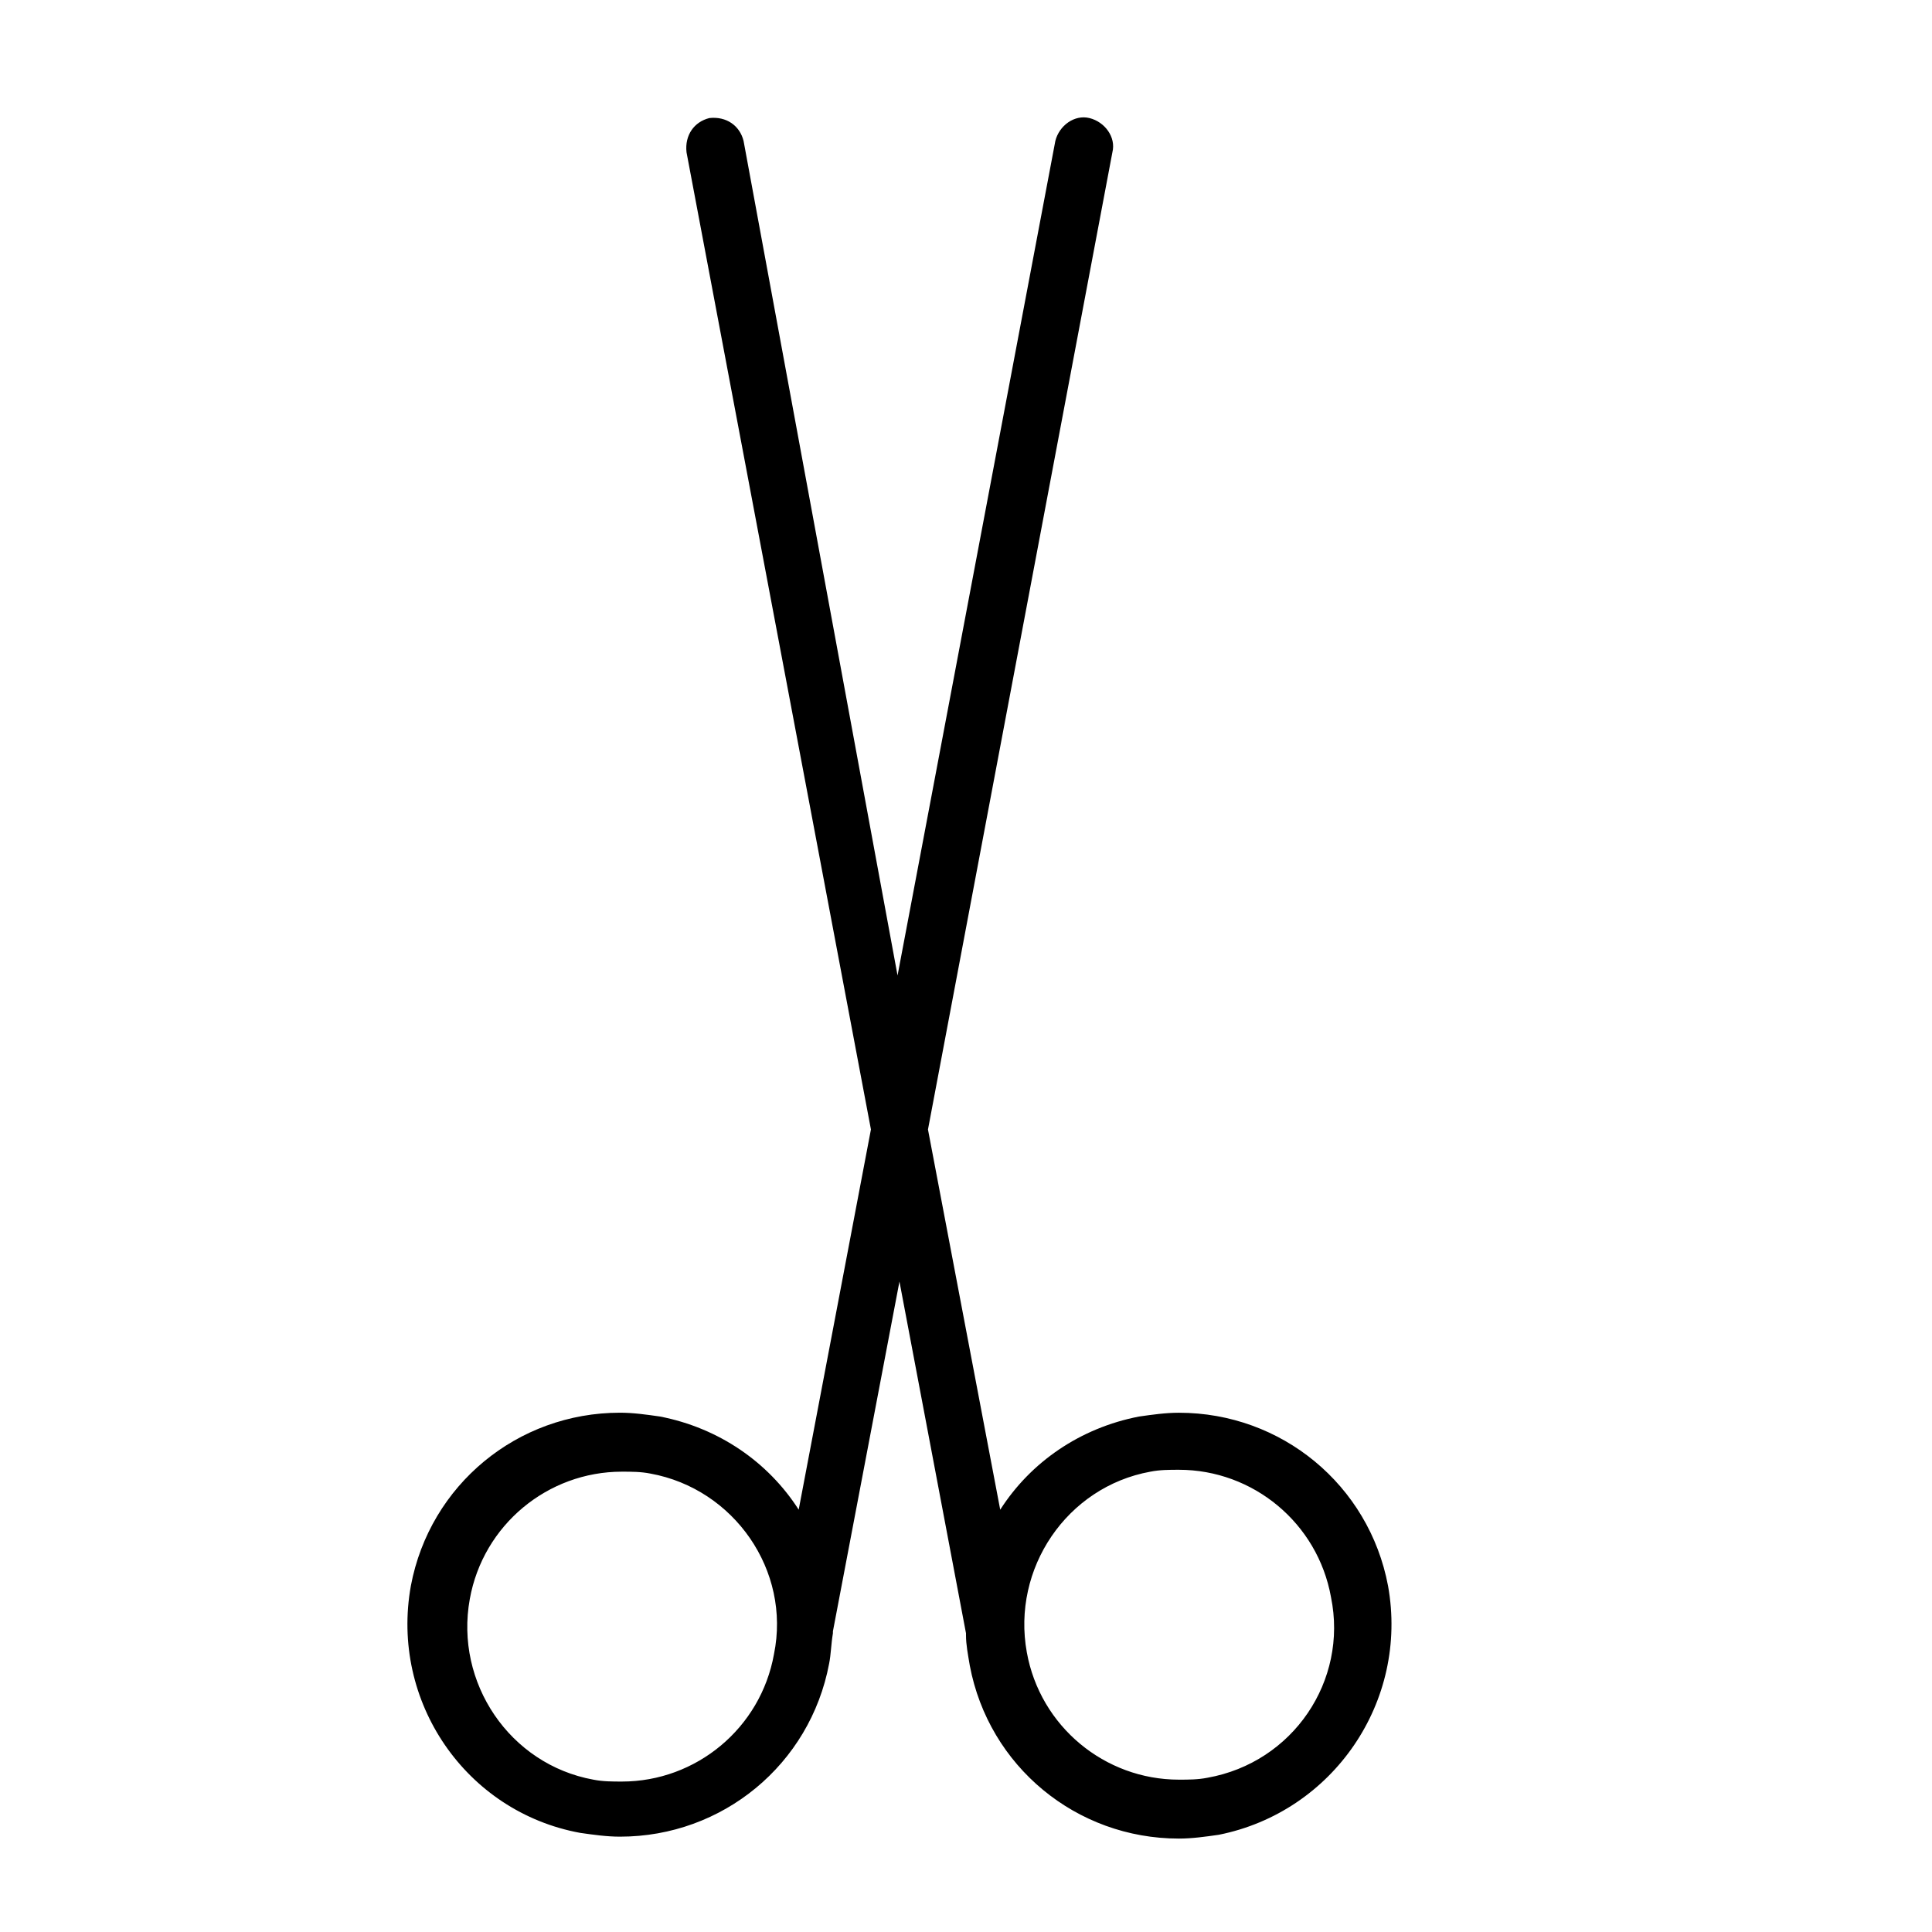 <?xml version="1.0" encoding="UTF-8"?>
<!-- The Best Svg Icon site in the world: iconSvg.co, Visit us! https://iconsvg.co -->
<svg fill="#000000" width="800px" height="800px" version="1.1" viewBox="144 144 512 512" xmlns="http://www.w3.org/2000/svg">
 <path d="m511.84 564.24c-5.039-26.703-28.215-45.848-55.418-45.848-3.527 0-7.055 0.504-10.578 1.008-15.617 3.023-28.719 12.09-36.777 24.688l-19.145-100.76 48.871-258.96c1.008-4.031-2.016-8.062-6.047-9.07-4.031-1.008-8.062 2.016-9.07 6.047l-41.816 221.17-40.809-221.18c-1.008-4.031-4.535-6.551-9.07-6.047-4.031 1.008-6.551 4.535-6.047 9.07l48.871 258.96-19.145 100.76c-8.062-12.594-21.16-21.664-36.777-24.688-3.527-0.504-7.055-1.008-10.578-1.008-27.207 0-50.383 19.145-55.418 45.848-5.543 30.73 14.609 59.953 44.84 65.496 3.527 0.504 7.055 1.008 10.578 1.008 27.207 0 50.383-19.145 55.418-45.848 0.504-2.519 0.504-5.039 1.008-8.062v-0.504l17.633-92.699 17.633 93.207v0.504c0 2.519 0.504 5.039 1.008 8.062 5.039 26.703 28.215 45.848 55.418 45.848 3.527 0 7.055-0.504 10.578-1.008 30.23-6.047 50.383-35.27 44.84-66zm-162.73 18.137c-3.527 19.648-20.656 33.754-40.305 33.754-2.519 0-5.039 0-7.559-0.504-22.168-4.031-36.777-25.695-32.746-47.863 3.527-19.648 20.656-33.754 40.305-33.754 2.519 0 5.039 0 7.559 0.504 22.168 4.031 37.281 25.695 32.746 47.863zm114.87 32.746c-2.519 0.504-5.039 0.504-7.559 0.504-19.648 0-36.777-14.105-40.305-33.754-4.031-22.168 10.578-43.832 32.746-47.863 2.519-0.504 5.039-0.504 7.559-0.504 19.648 0 36.777 14.105 40.305 33.754 4.539 22.168-10.074 43.832-32.746 47.863z"/>
</svg>